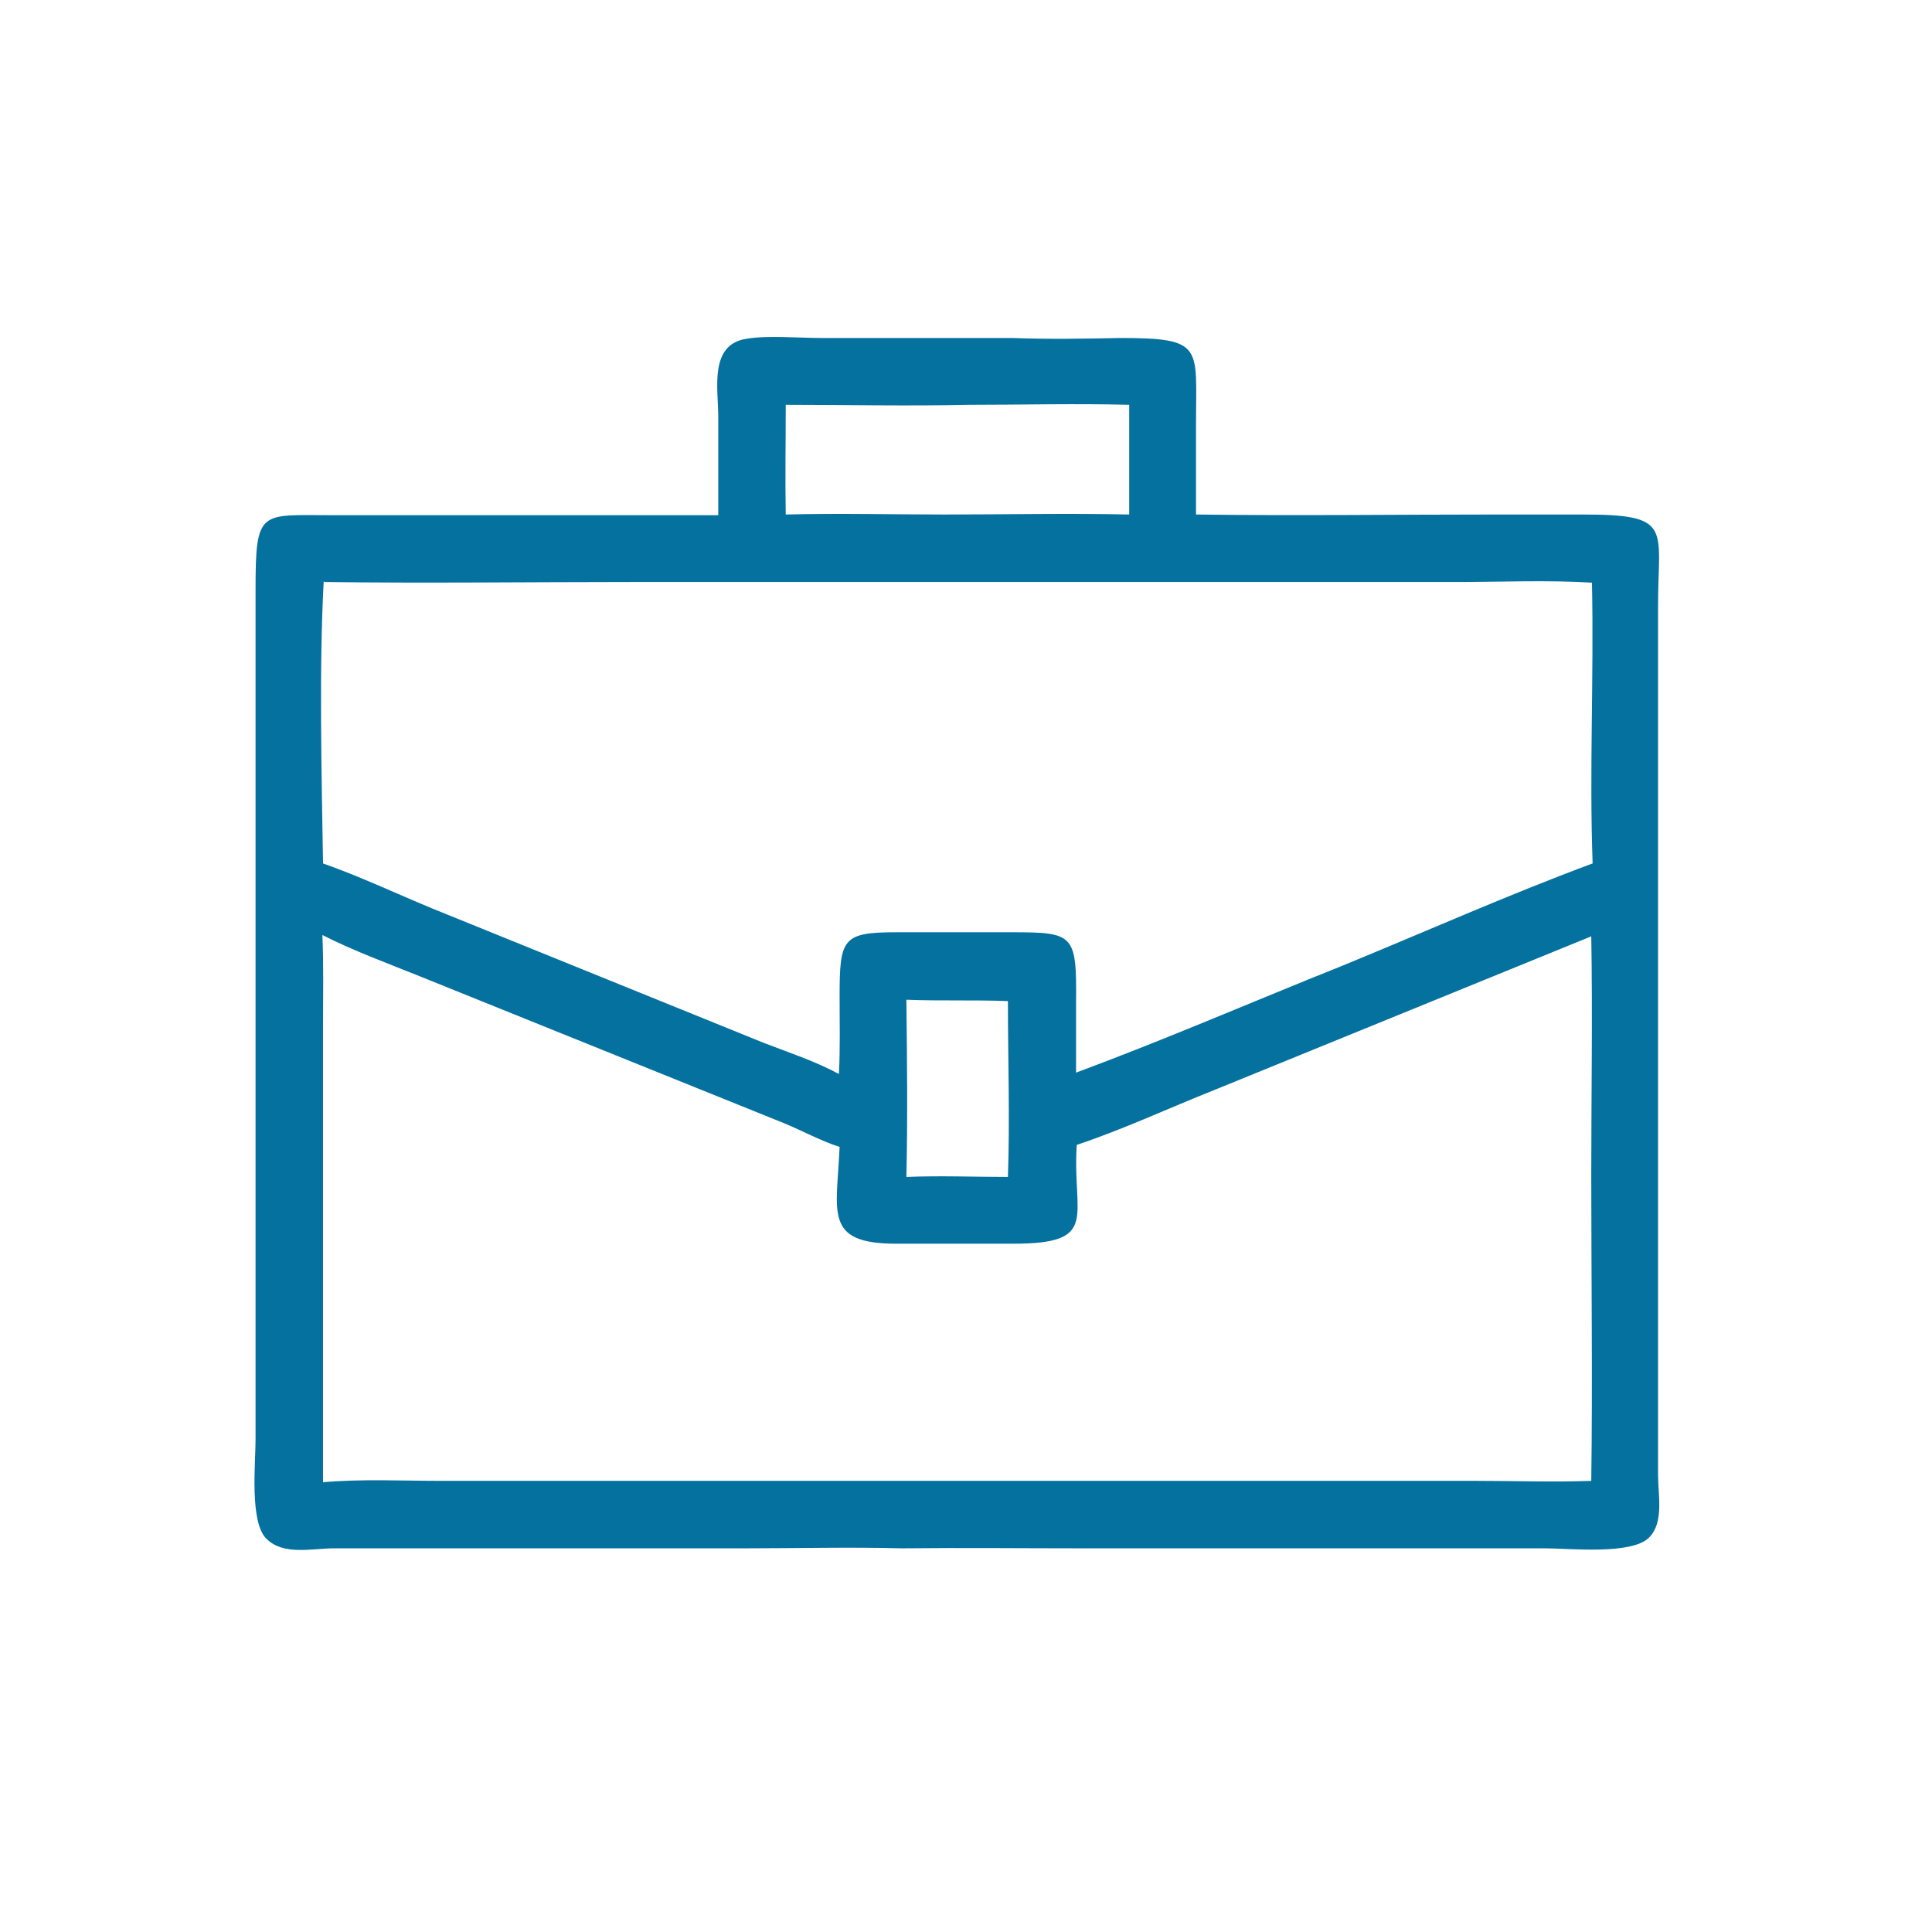 <svg width="80" height="80" viewBox="0 0 80 80" fill="none" xmlns="http://www.w3.org/2000/svg">
<path d="M29.742 21.305V17.241C29.742 16.113 29.348 14.25 30.928 14.025C31.746 13.883 33.129 13.996 34.032 13.996H38.744C39.817 13.996 40.889 13.996 41.933 13.996C43.429 14.053 44.924 14.025 46.42 13.996C49.862 13.996 49.524 14.363 49.524 17.495V21.305C53.672 21.361 57.82 21.305 61.968 21.305H65.524C69.305 21.305 68.656 21.841 68.656 25.086V61.093C68.656 61.883 68.91 63.04 68.289 63.661C67.584 64.395 64.96 64.113 64 64.113H44.868C42.356 64.113 39.873 64.085 37.362 64.113C35.189 64.056 32.988 64.113 30.815 64.113H13.827C12.924 64.113 11.739 64.423 11.034 63.718C10.328 63.04 10.582 60.585 10.582 59.626V24.381C10.582 21.079 10.78 21.333 13.686 21.333H29.742V21.305ZM40.099 16.762C37.587 16.818 35.048 16.762 32.536 16.762C32.536 18.286 32.508 19.781 32.536 21.305C34.737 21.249 36.938 21.305 39.111 21.305C41.651 21.305 44.219 21.249 46.758 21.305V16.762C44.529 16.705 42.328 16.762 40.099 16.762ZM13.404 24.07C13.206 27.739 13.319 32.056 13.376 35.753C14.899 36.289 16.395 36.995 17.891 37.615L31.605 43.175C32.621 43.57 33.75 43.936 34.737 44.472C34.794 43.428 34.766 42.356 34.766 41.284C34.766 38.857 34.878 38.603 37.136 38.603H41.905C44.473 38.603 44.586 38.688 44.557 41.51C44.557 42.469 44.557 43.457 44.557 44.416C48.282 43.033 51.922 41.453 55.591 39.986C59.033 38.575 62.448 37.051 65.947 35.753C65.806 31.887 66.004 27.993 65.919 24.127C64.113 24.014 62.166 24.099 60.332 24.099H26.159C21.926 24.099 17.665 24.155 13.432 24.099L13.404 24.07ZM13.348 38.688C13.404 39.958 13.376 41.199 13.376 42.469V56.748C13.376 58.272 13.376 59.824 13.376 61.376C14.984 61.234 16.649 61.319 18.258 61.319H61.15C62.73 61.319 64.31 61.376 65.891 61.319C65.947 57.114 65.891 52.882 65.891 48.677C65.891 45.376 65.947 42.074 65.891 38.772L50.314 45.122C48.395 45.883 46.533 46.758 44.586 47.407C44.388 50.37 45.573 51.499 41.961 51.499H37.108C34.088 51.499 34.653 50.201 34.766 47.492C33.975 47.238 33.213 46.815 32.452 46.504L17.411 40.437C16.085 39.901 14.617 39.365 13.348 38.716V38.688ZM37.531 41.397C37.559 43.824 37.587 46.307 37.531 48.734C38.942 48.677 40.325 48.734 41.736 48.734C41.82 46.335 41.736 43.88 41.736 41.453C40.325 41.397 38.914 41.453 37.531 41.397Z" fill="#04719E"/>
</svg>
